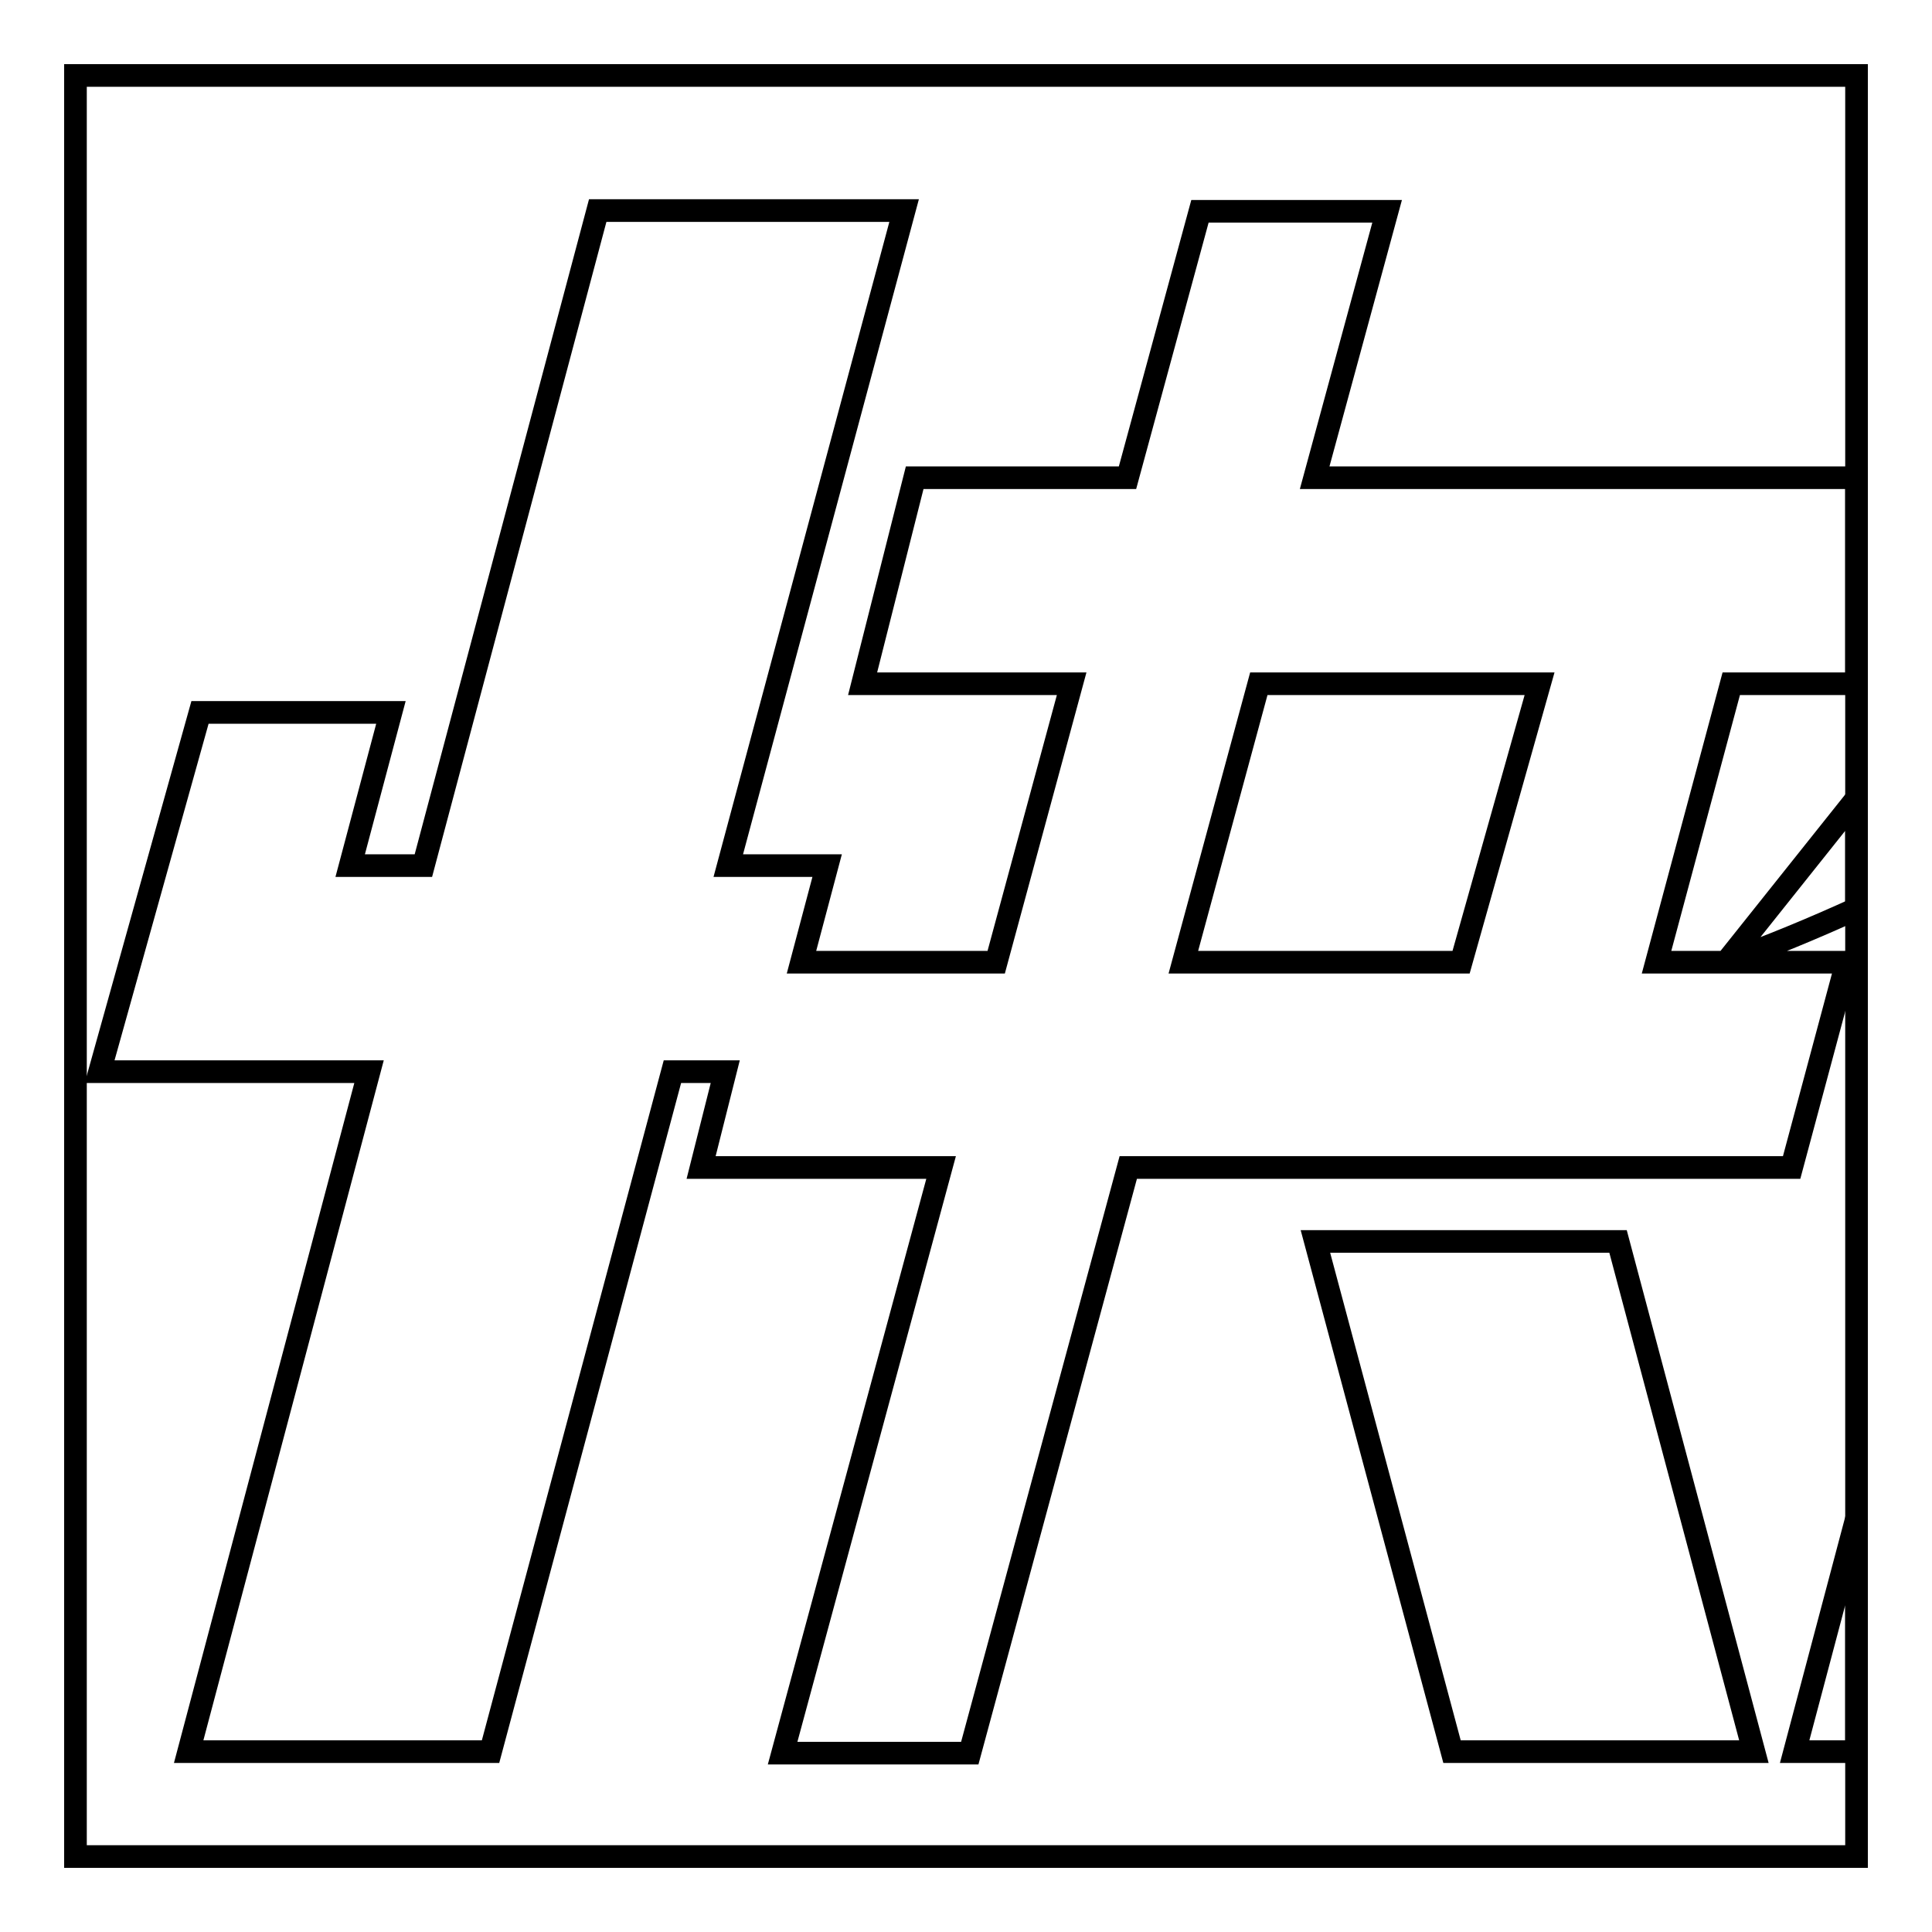 <?xml version="1.0" encoding="utf-8"?>
<!-- Svg Vector Icons : http://www.onlinewebfonts.com/icon -->
<!DOCTYPE svg PUBLIC "-//W3C//DTD SVG 1.1//EN" "http://www.w3.org/Graphics/SVG/1.1/DTD/svg11.dtd">
<svg version="1.1" xmlns="http://www.w3.org/2000/svg" xmlns:xlink="http://www.w3.org/1999/xlink" x="0px" y="0px" viewBox="0 0 256 256" enable-background="new 0 0 256 256" xml:space="preserve">
<g><g><path stroke-width="3" fill-opacity="0" stroke="#000000"  d="M174.3,164.5l18.1,67.6h40l-18-67.6H174.3z"/><path stroke-width="3" fill-opacity="0" stroke="#000000"  d="M228.7,127.5c5.8-2.1,11.6-4.5,17.3-7.1v-14.6L228.7,127.5h-9.2l9.9-36.9H246V63.3h-71.8l9.6-35.3H159l-9.6,35.3h-28.2l-6.9,27.3h27.7l-10,36.9h-25.8l3.4-12.8H96.5l23.3-86.8H79.2l-23.1,86.8h-9.7l5.4-20.3H26.5L13.2,142h35.7L25,232.1h40L89.1,142h7l-3.2,12.7h31.8l-21,77.6h24.8l21-77.6h87.9l7.3-27.2H228.7z M193.6,127.5h-36.8l10-36.9H204L193.6,127.5z"/><path stroke-width="3" fill-opacity="0" stroke="#000000"  d="M246,201.2l-8.2,30.9h8.2V201.2z"/><path stroke-width="3" fill-opacity="0" stroke="#000000"  d="M10,10h236v236H10V10z"/></g></g>
</svg>